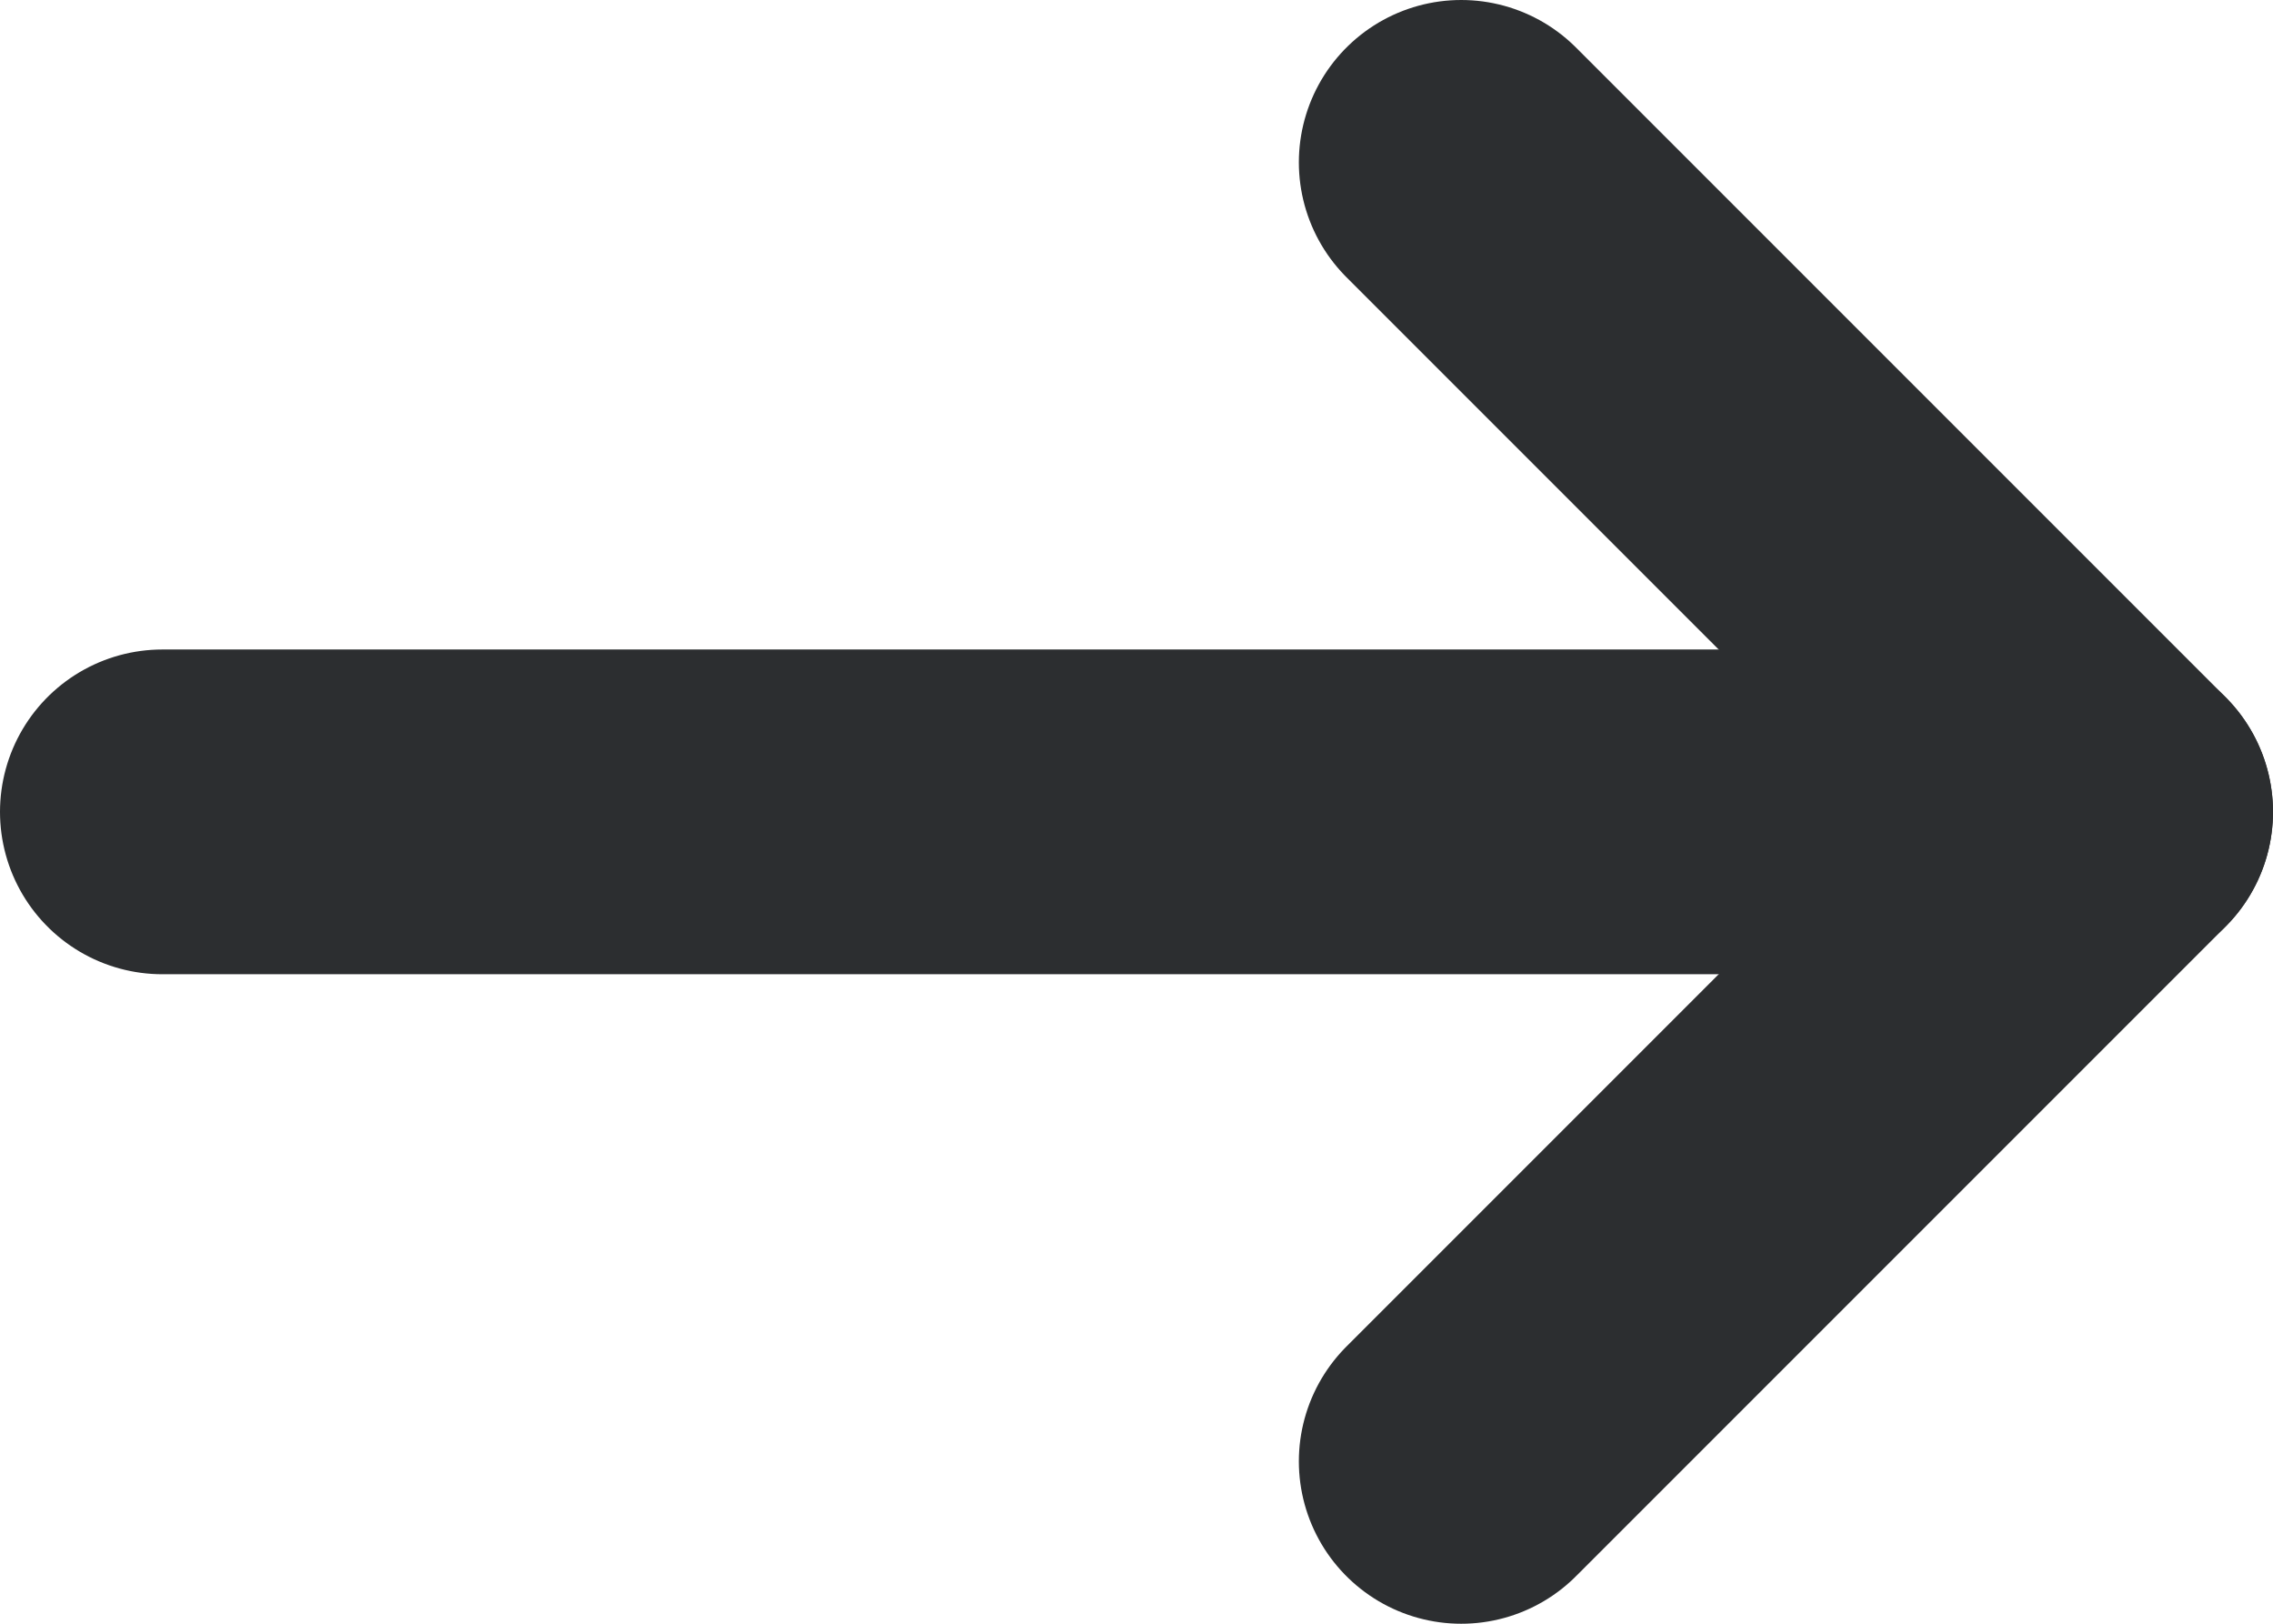 <?xml version="1.0" encoding="UTF-8"?>
<svg width="14px" height="10px" viewBox="0 0 14 10" version="1.1" xmlns="http://www.w3.org/2000/svg" xmlns:xlink="http://www.w3.org/1999/xlink">
    <!-- Generator: Sketch 59 (86127) - https://sketch.com -->
    <title>Group 6</title>
    <desc>Created with Sketch.</desc>
    <g id="Page-1" stroke="none" stroke-width="1" fill="none" fill-rule="evenodd" stroke-linecap="round" stroke-linejoin="round">
        <g id="Features-Copy-2" transform="translate(-297, -1709)" stroke="#2C2E30" stroke-width="2">
            <g id="footer" transform="translate(147, 1510)">
                <g id="Group-4" transform="translate(0, 192)">
                    <g id="Group-6" transform="translate(151, 8)">
                        <polyline id="Path" points="8 0 12 4 8 8"></polyline>
                        <line x1="0" y1="4" x2="12" y2="4" id="Path"></line>
                    </g>
                </g>
            </g>
        </g>
    </g>
</svg>